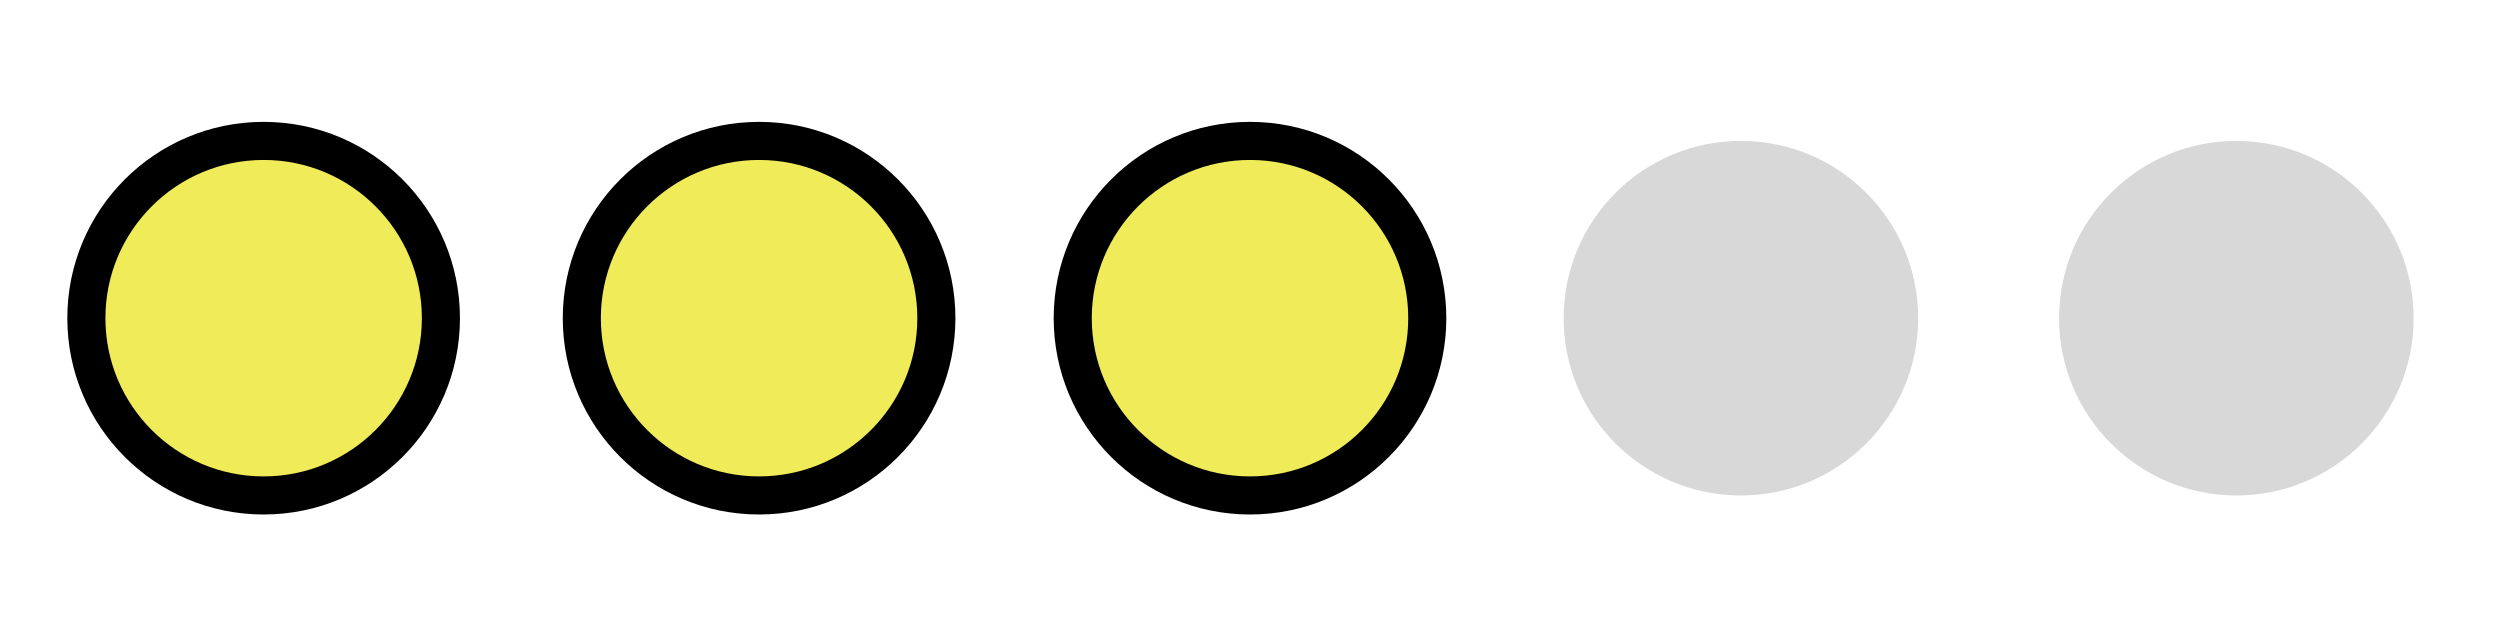 <?xml version="1.0" encoding="utf-8"?>
<!-- Generator: Adobe Illustrator 27.3.1, SVG Export Plug-In . SVG Version: 6.00 Build 0)  -->
<svg version="1.1" id="Warstwa_1" xmlns="http://www.w3.org/2000/svg" xmlns:xlink="http://www.w3.org/1999/xlink" x="0px" y="0px"
	 viewBox="0 0 55 14" style="enable-background:new 0 0 55 14;" xml:space="preserve">
<style type="text/css">
	.st0{fill:#EFEB59;stroke:#000000;stroke-width:0.838;stroke-miterlimit:10;}
	.st1{fill:#D8D8D8;}
</style>
<g>
	<circle class="st0" cx="16.7" cy="7" r="3.9"/>
</g>
<g>
	<circle class="st0" cx="27.5" cy="7" r="3.9"/>
</g>
<g>
	<circle class="st1" cx="38.3" cy="7" r="3.9"/>
</g>
<g>
	<circle class="st0" cx="5.8" cy="7" r="3.9"/>
</g>
<g>
	<circle class="st1" cx="49.2" cy="7" r="3.9"/>
</g>
</svg>
